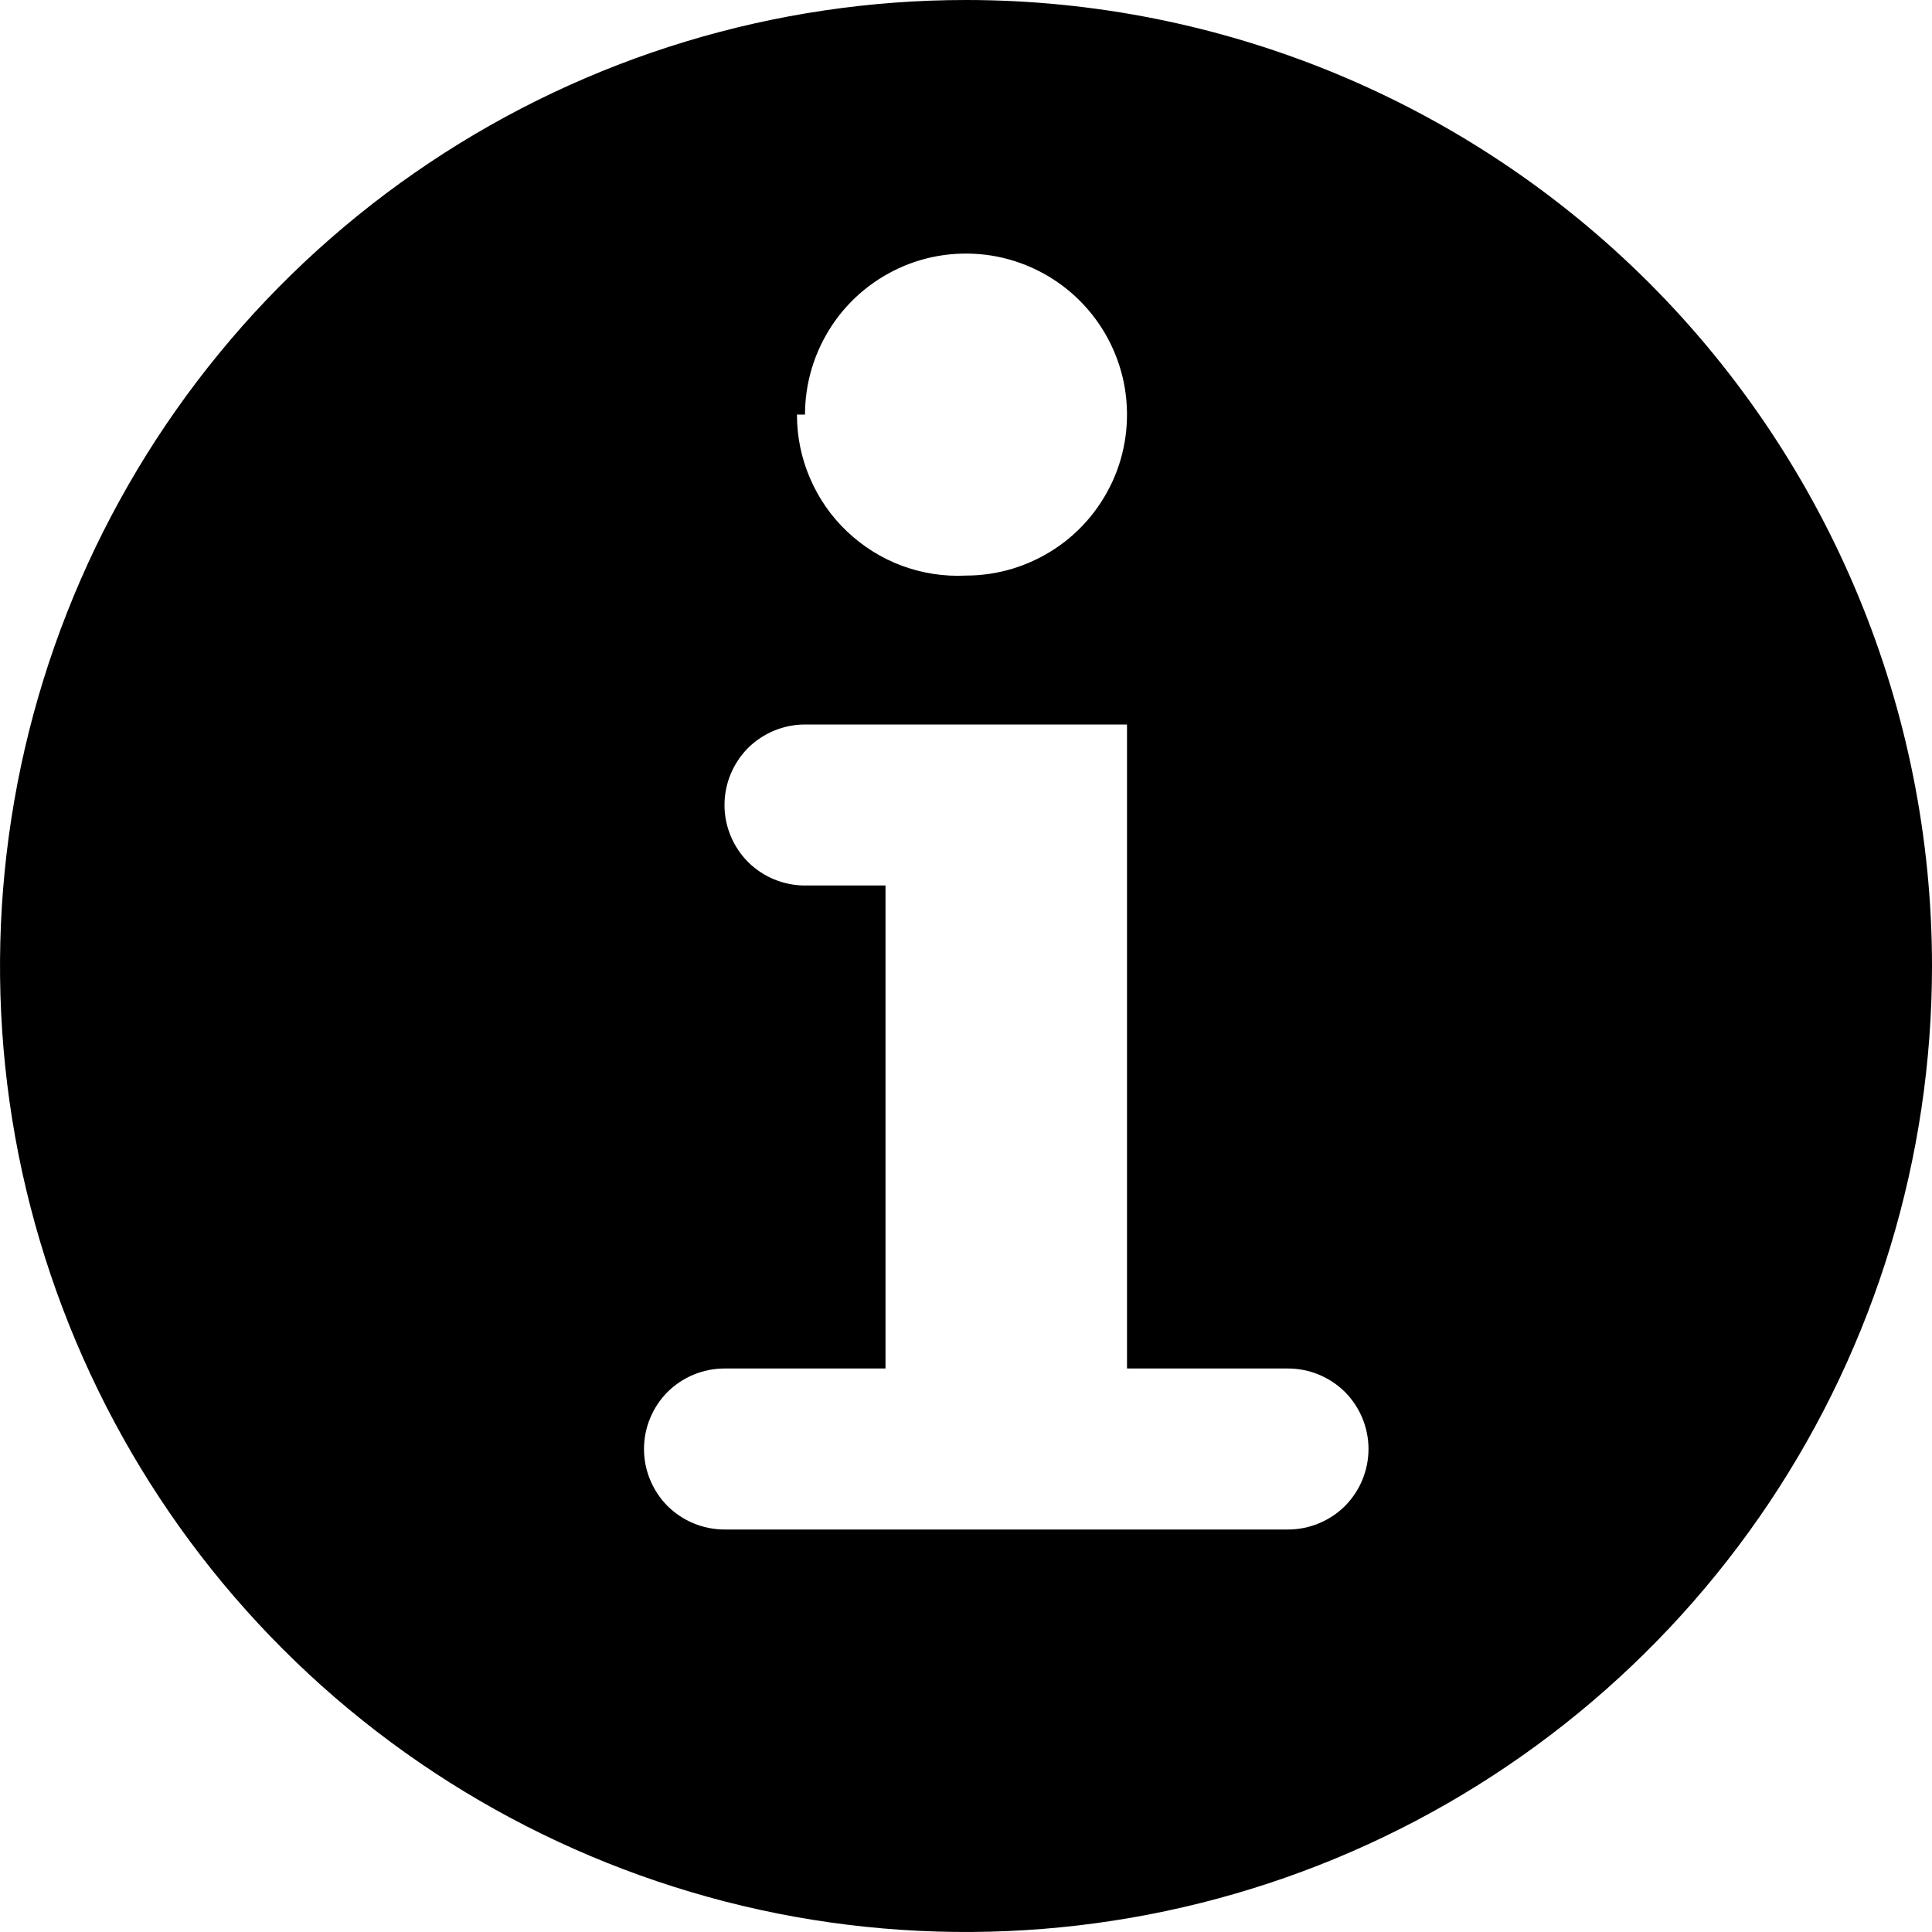 <svg width="12" height="12" viewBox="0 0 12 12" fill="none" xmlns="http://www.w3.org/2000/svg">
<path d="M6 0C4.813 0 3.653 0.352 2.667 1.011C1.68 1.67 0.911 2.608 0.457 3.704C0.003 4.8 -0.116 6.007 0.115 7.171C0.347 8.334 0.918 9.404 1.757 10.243C2.596 11.082 3.666 11.653 4.829 11.885C5.993 12.116 7.2 11.997 8.296 11.543C9.392 11.089 10.329 10.32 10.989 9.333C11.648 8.347 12 7.187 12 6C12 4.409 11.368 2.883 10.243 1.757C9.117 0.632 7.591 0 6 0ZM5 2.575C5 2.377 5.059 2.184 5.169 2.019C5.278 1.855 5.435 1.727 5.617 1.651C5.8 1.575 6.001 1.556 6.195 1.594C6.389 1.633 6.567 1.728 6.707 1.868C6.847 2.008 6.942 2.186 6.981 2.38C7.019 2.574 7 2.775 6.924 2.958C6.848 3.14 6.72 3.297 6.556 3.406C6.391 3.516 6.198 3.575 6 3.575C5.865 3.582 5.729 3.561 5.602 3.514C5.475 3.467 5.359 3.394 5.26 3.3C5.162 3.207 5.084 3.094 5.031 2.97C4.977 2.845 4.95 2.711 4.95 2.575H5ZM8.5 9C8.5 9.133 8.447 9.26 8.354 9.354C8.26 9.447 8.133 9.5 8 9.5H4.5C4.367 9.5 4.24 9.447 4.146 9.354C4.053 9.26 4 9.133 4 9C4 8.867 4.053 8.74 4.146 8.646C4.24 8.553 4.367 8.5 4.5 8.5H5.5V5.5H5C4.867 5.5 4.74 5.447 4.646 5.354C4.553 5.26 4.5 5.133 4.5 5C4.5 4.867 4.553 4.74 4.646 4.646C4.74 4.553 4.867 4.5 5 4.5H7V8.5H8C8.133 8.5 8.26 8.553 8.354 8.646C8.447 8.74 8.5 8.867 8.5 9Z" fill="black"/>
</svg>

